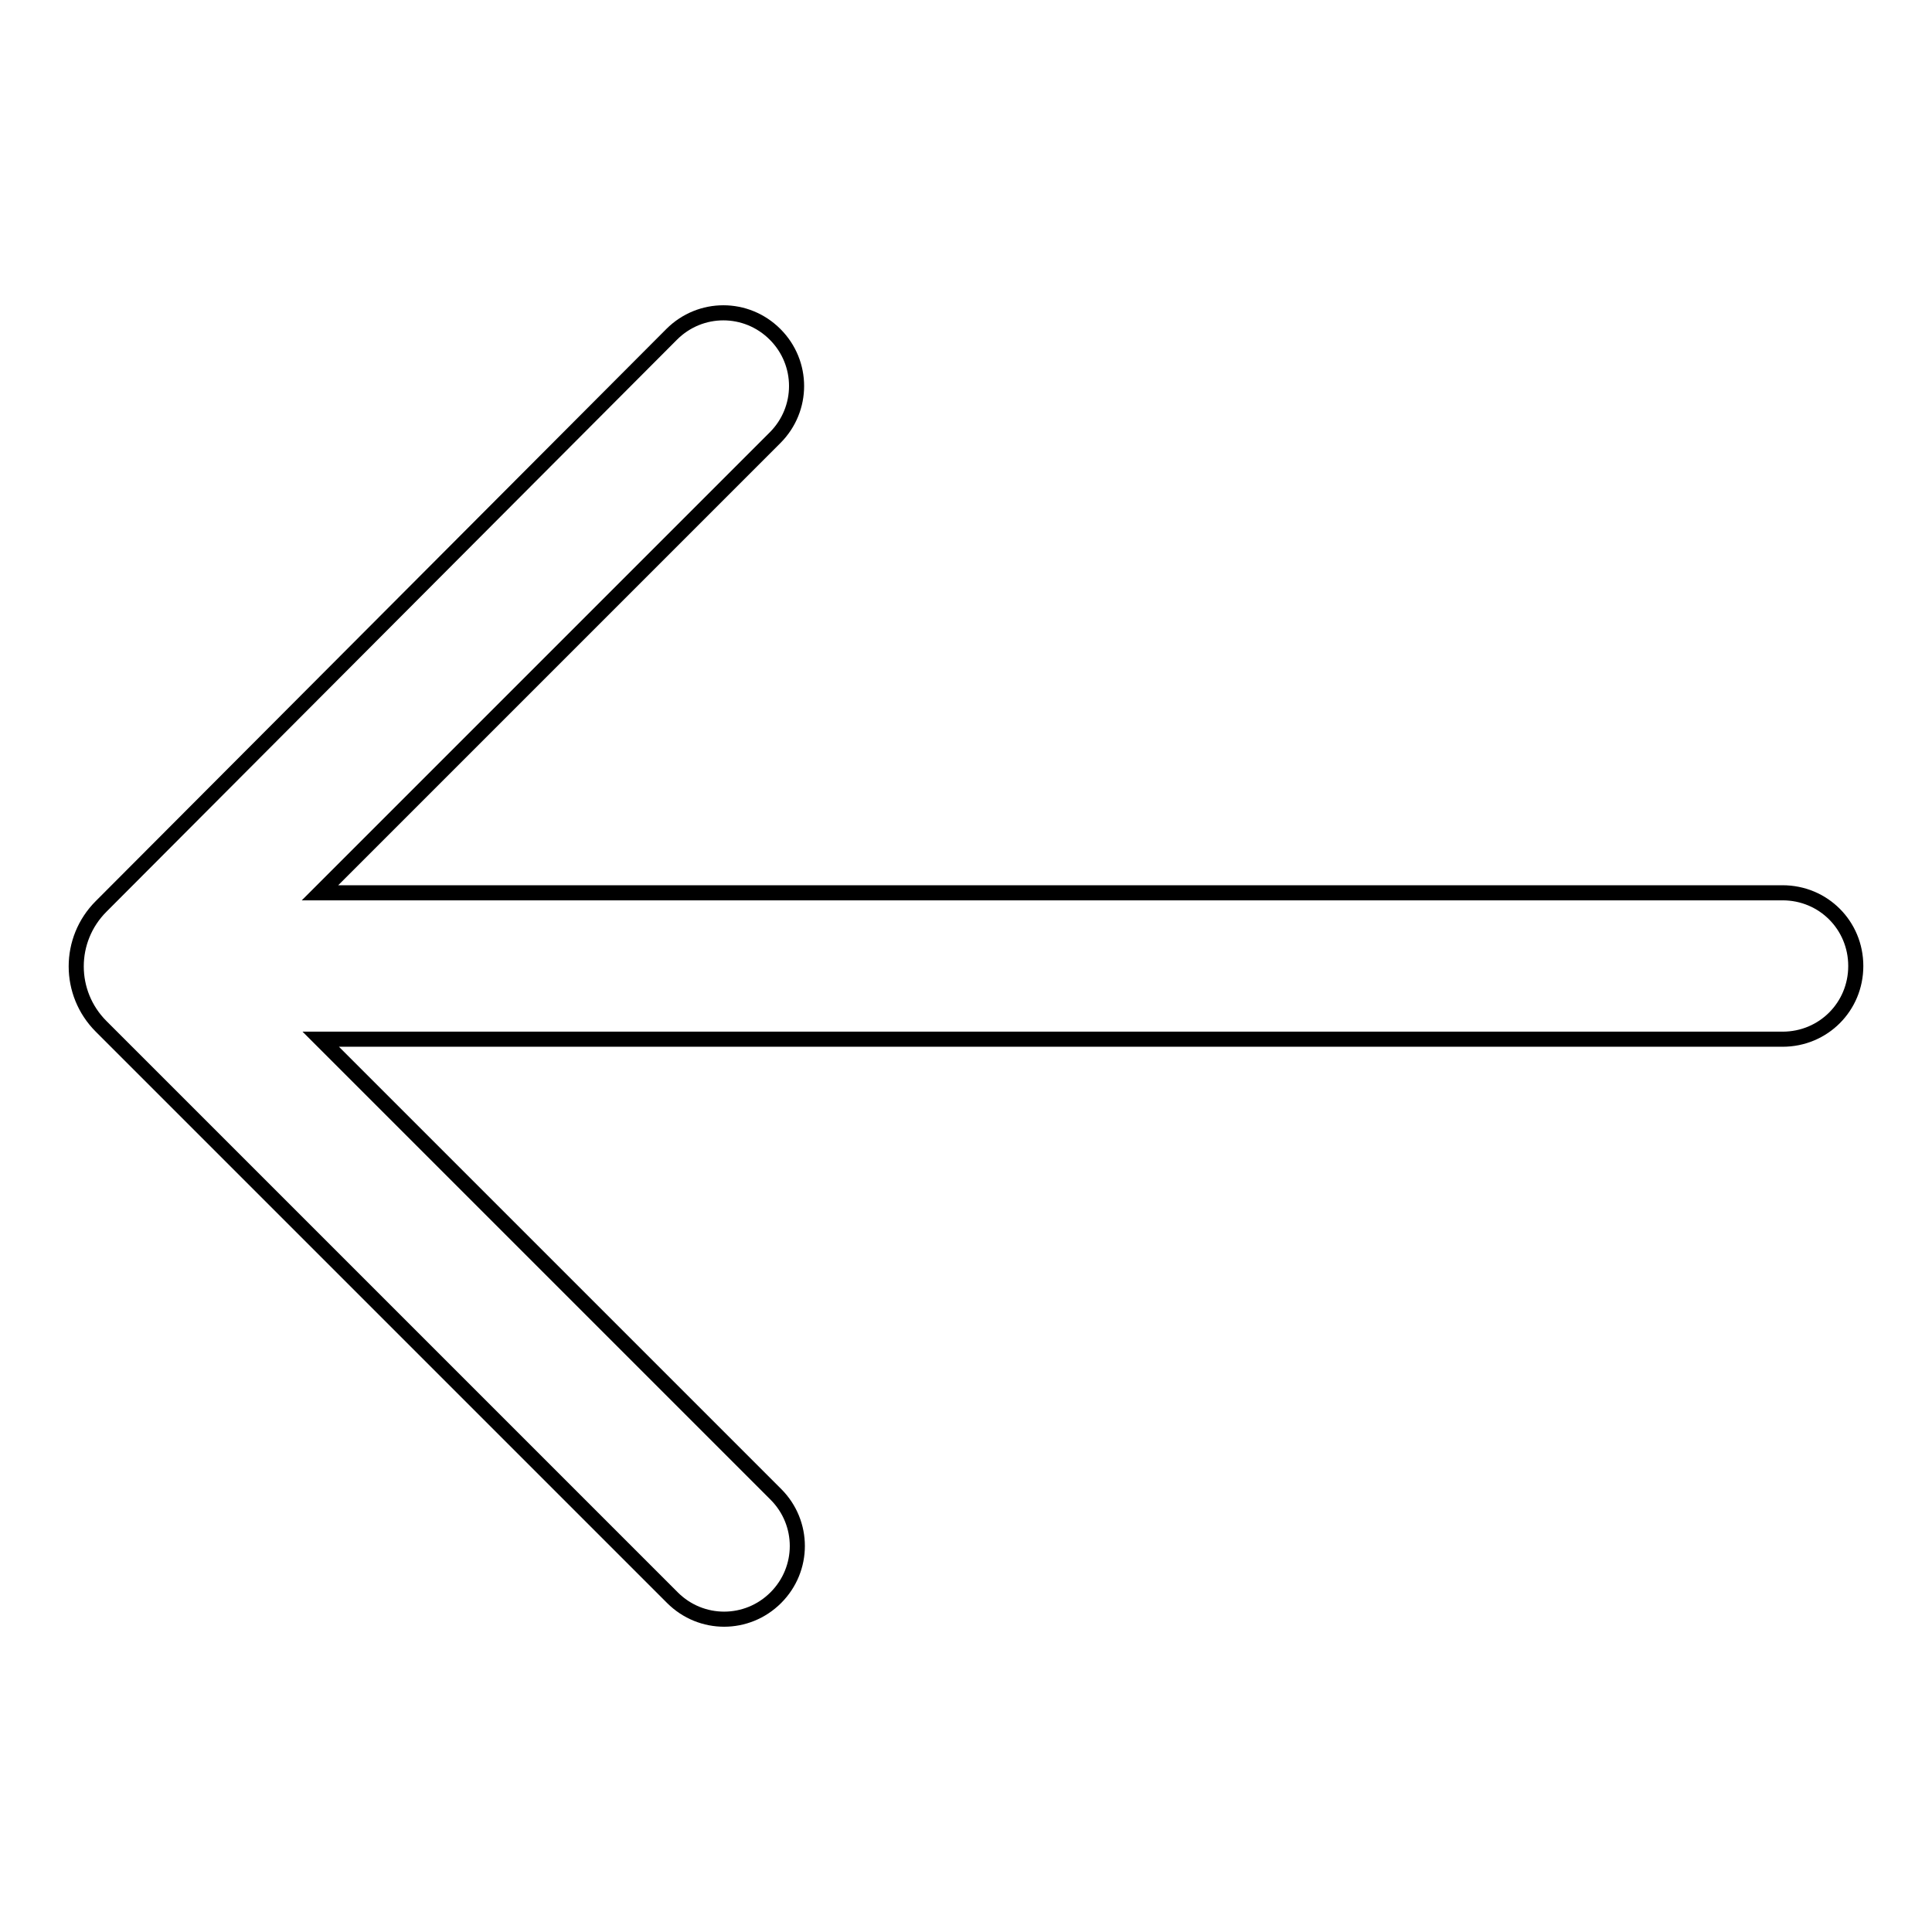 <?xml version="1.0" encoding="utf-8"?>
<!-- Svg Vector Icons : http://www.onlinewebfonts.com/icon -->
<!DOCTYPE svg PUBLIC "-//W3C//DTD SVG 1.1//EN" "http://www.w3.org/Graphics/SVG/1.1/DTD/svg11.dtd">
<svg version="1.1" xmlns="http://www.w3.org/2000/svg" xmlns:xlink="http://www.w3.org/1999/xlink" x="0px" y="0px" viewBox="0 0 256 256" enable-background="new 0 0 256 256" xml:space="preserve">
<g> <path stroke-width="2" fill-opacity="0" stroke="#000000"  d="M42.5,137.7l60.3,60.3c3.8,3.8,3.8,9.9,0,13.7c-3.8,3.8-9.9,3.8-13.7,0l-75.7-75.7 c-4.4-4.4-4.4-11.5,0-15.9L89,44.3c3.8-3.8,9.9-3.8,13.7,0c3.8,3.8,3.8,9.9,0,13.7l0,0l-60.3,60.3h193.8c5.4,0,9.7,4.3,9.7,9.7 s-4.3,9.7-9.7,9.7H42.5z"/></g>
</svg>